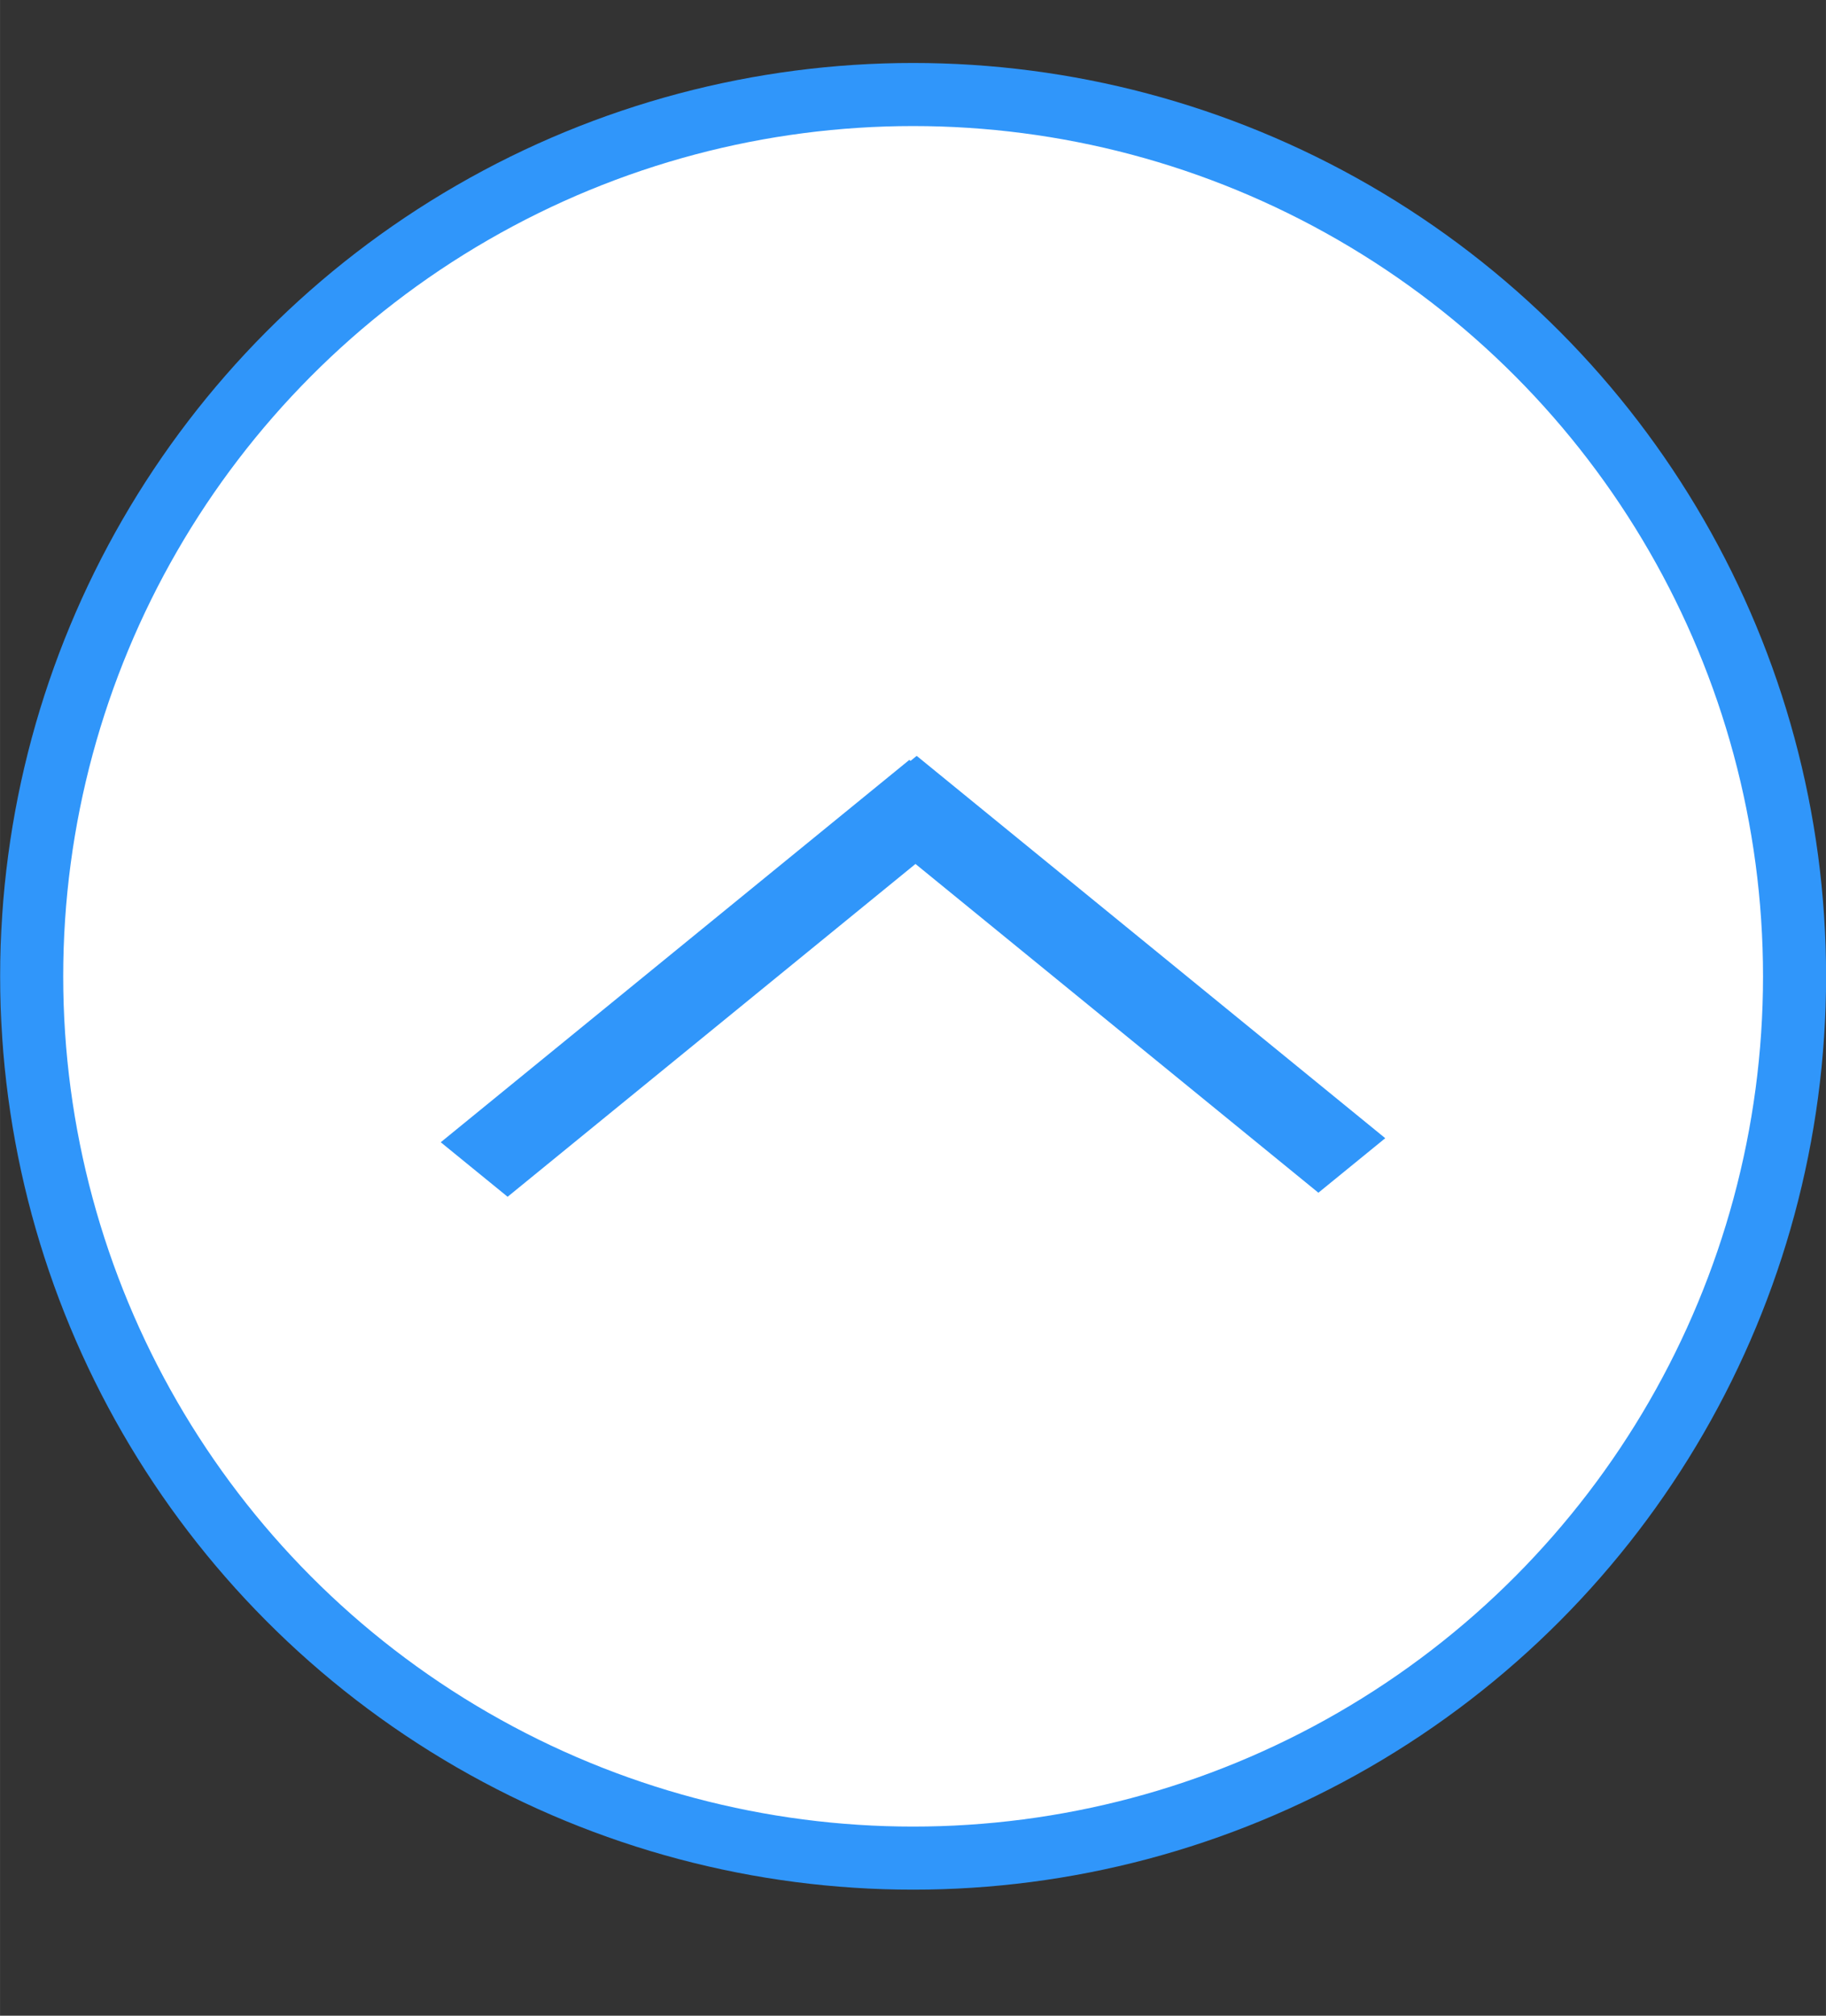 <?xml version="1.0" encoding="UTF-8"?>
<svg id="bitmap:29-32" width="29" height="32" version="1.1" viewBox="0 0 7.673 8.467" xmlns="http://www.w3.org/2000/svg">
 <rect x="0" y="0" width="7.673" height="8.467" fill="#333333" stroke="none"/>
 <circle cx="3.837" cy="4.101" r="3.704" fill="#fff" stroke="#3096fa" stroke-width=".265"/>
 <path d="m5.821 4.781-1.969-1.606-0.281 0.229 1.969 1.606z" fill="#3096fa" stroke-width="1"/>
 <path d="m2.133 5.027 1.969-1.606-0.281-0.229-1.969 1.606z" fill="#3096fa" stroke-width="1"/>
</svg>
